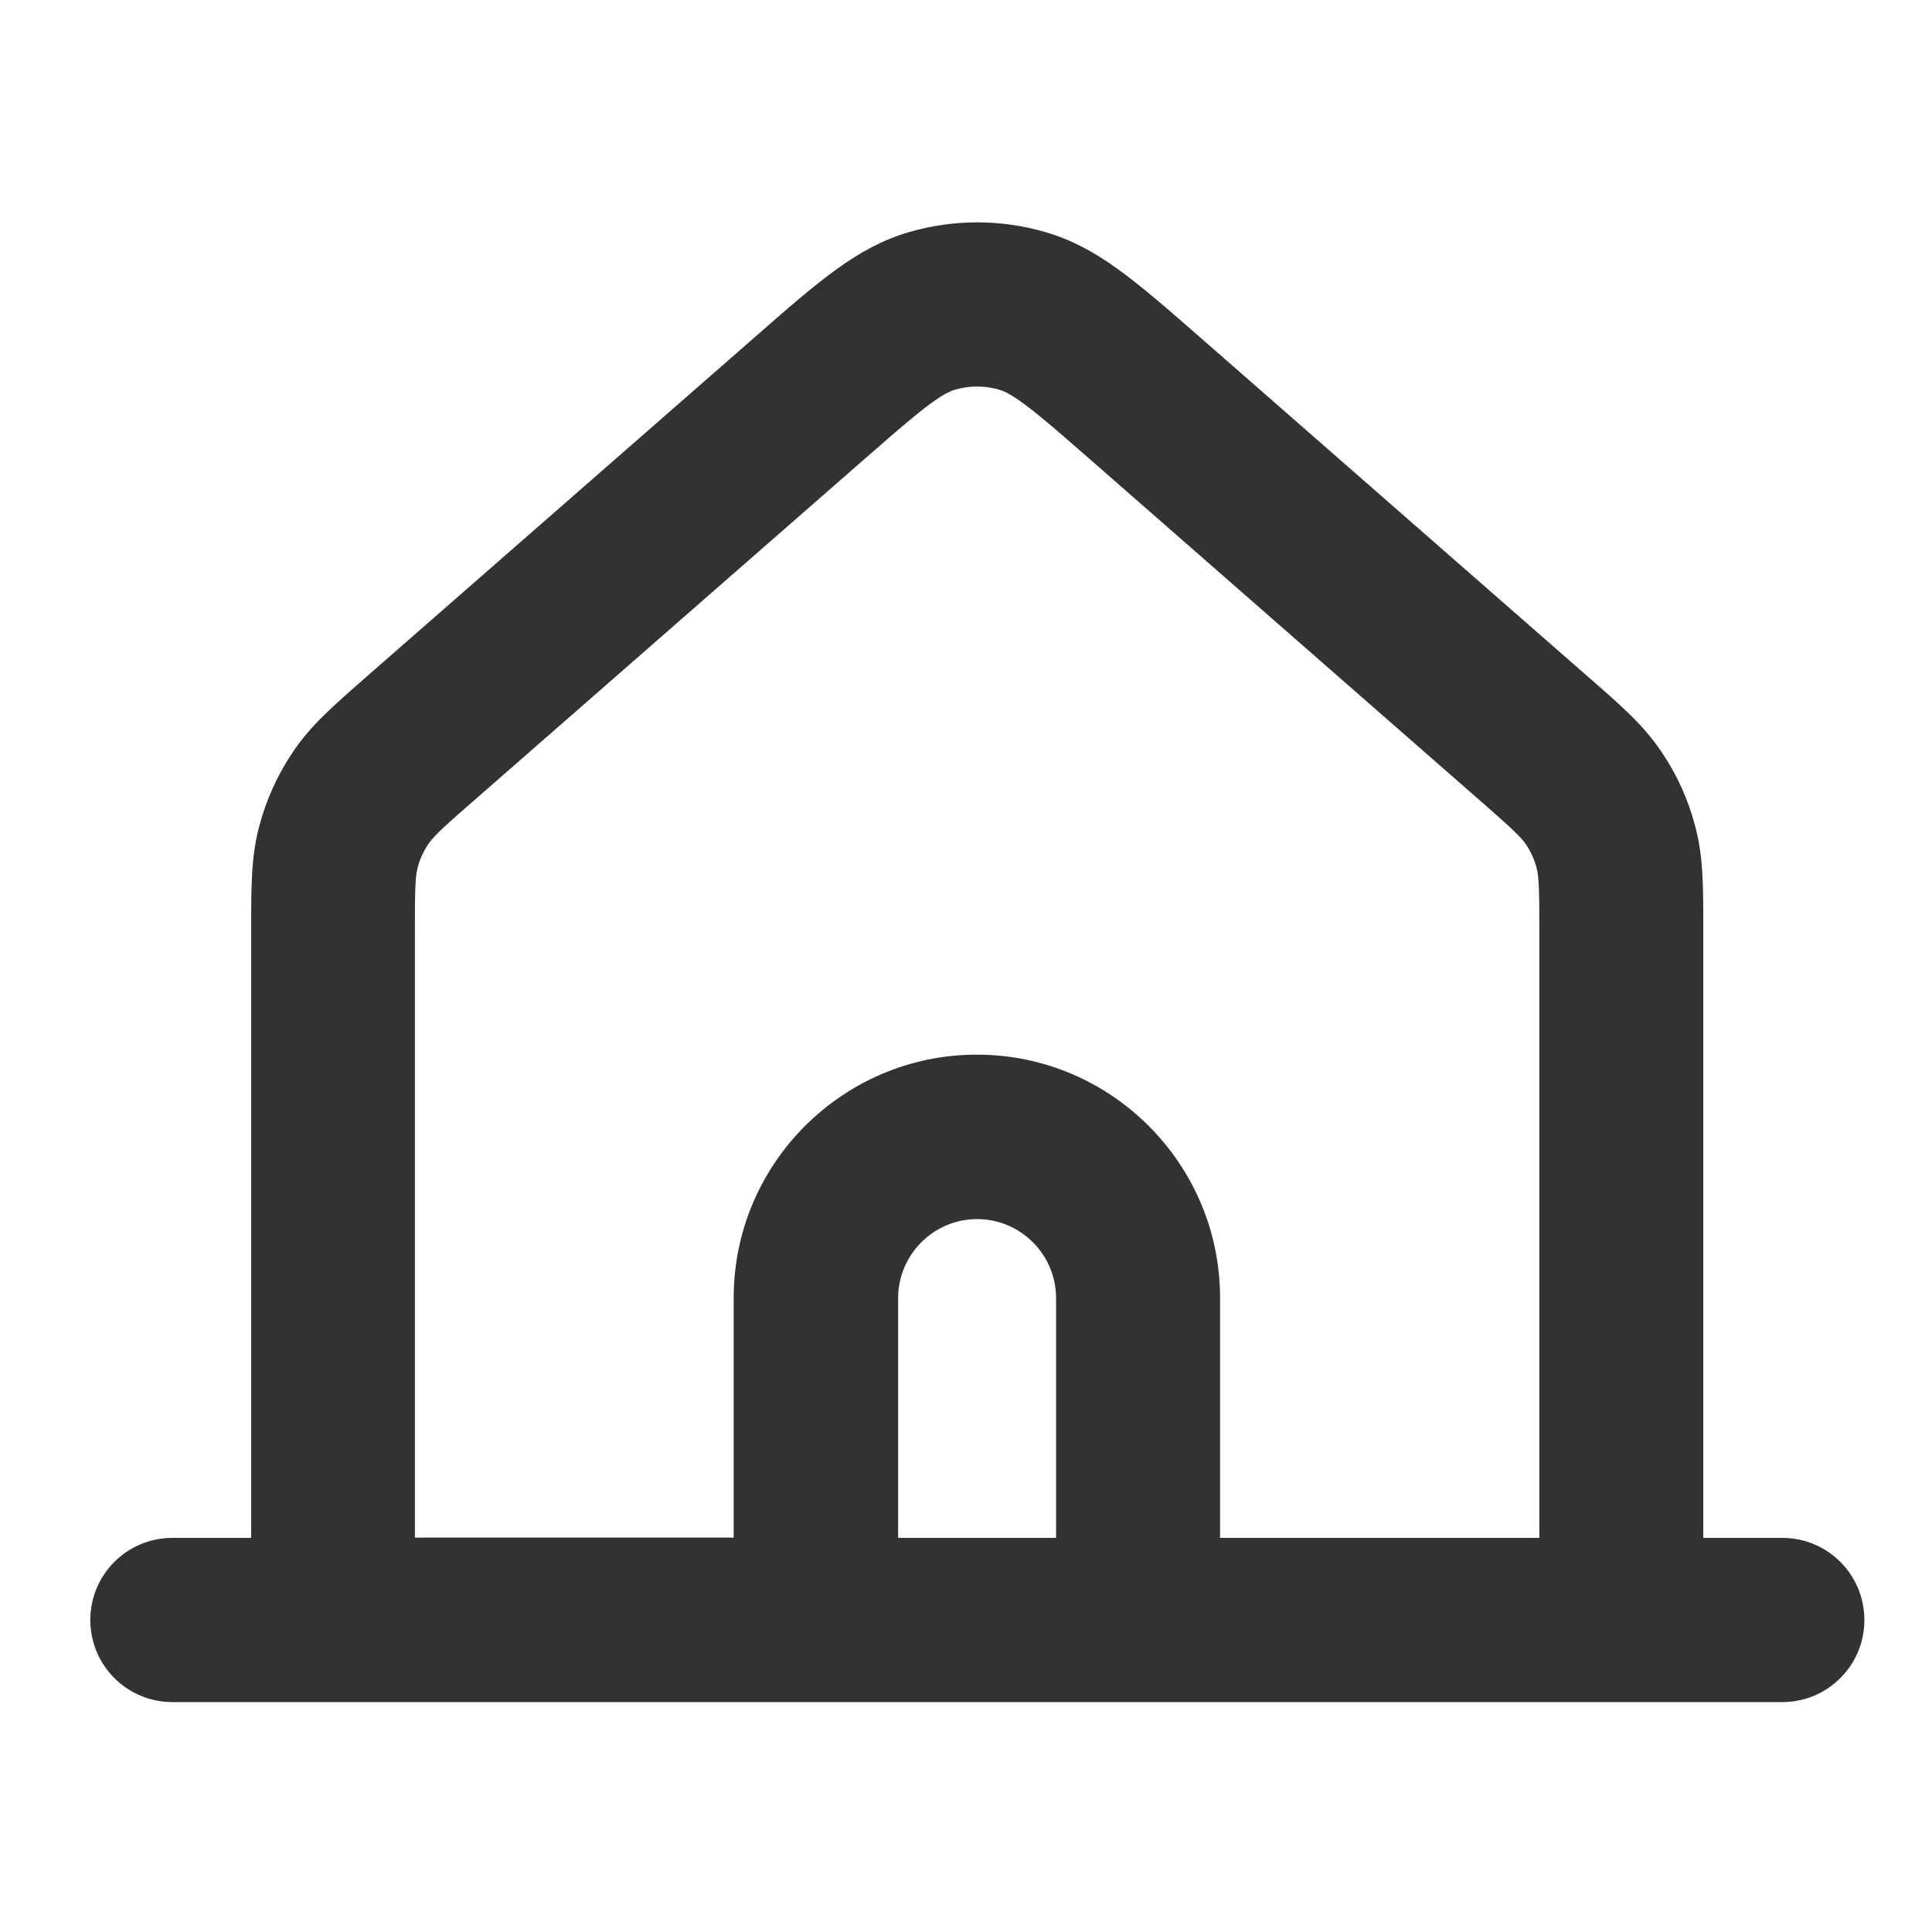 <?xml version="1.0" encoding="utf-8"?>
<!-- Generator: Adobe Illustrator 25.2.1, SVG Export Plug-In . SVG Version: 6.00 Build 0)  -->
<svg version="1.1" id="Layer_1" xmlns="http://www.w3.org/2000/svg" xmlns:xlink="http://www.w3.org/1999/xlink" x="0px" y="0px"
	 viewBox="0 0 800 800" style="enable-background:new 0 0 800 800;" xml:space="preserve">
<style type="text/css">
	.st0{fill:#333232;}
</style>
<g id="Navigation__x2F__House_x5F_03">
	<g id="Vector">
		<path class="st0" d="M738,704.8H71.4c-18.8,0-34-15.2-34-34c0-18.8,15.2-34,34-34H104V385.9c0-19.4,0-31.1,3.3-43.6
			c2.9-11.1,7.6-21.5,14.1-31.1c7.3-10.8,16.1-18.5,30.6-31.2l160.1-140c27.6-24.2,42.9-37.5,64-43.8c18.7-5.5,38.4-5.5,57.1,0
			c21.2,6.3,36.4,19.6,64.1,43.8l160,140c14.6,12.7,23.3,20.4,30.6,31.2c6.5,9.5,11.2,20,14.1,31.1c3.3,12.6,3.3,24.3,3.3,43.6
			v250.9H738c18.8,0,34,15.2,34,34C772,689.6,756.8,704.8,738,704.8z M505.4,636.8h132V385.9c0-13.9,0-22.3-1.1-26.4
			c-0.9-3.6-2.5-7-4.6-10.1c-2.4-3.5-8.7-9-19.2-18.2l-160-140c-19.1-16.7-31.7-27.8-38.6-29.8c-6.1-1.8-12.5-1.8-18.6,0
			c-6.9,2-19.4,13-38.5,29.7l-160.1,140c-10.5,9.1-16.8,14.7-19.2,18.2c-2.1,3.1-3.7,6.5-4.6,10.1c-1.1,4.1-1.1,12.5-1.1,26.4v250.9
			h132v-99.3c0-55.5,45.2-100.7,100.7-100.7c55.5,0,100.7,45.2,100.7,100.7V636.8z M372,636.8h65.3v-99.3c0-18-14.7-32.7-32.7-32.7
			c-18,0-32.7,14.7-32.7,32.7V636.8z"/>
	</g>
</g>
</svg>
